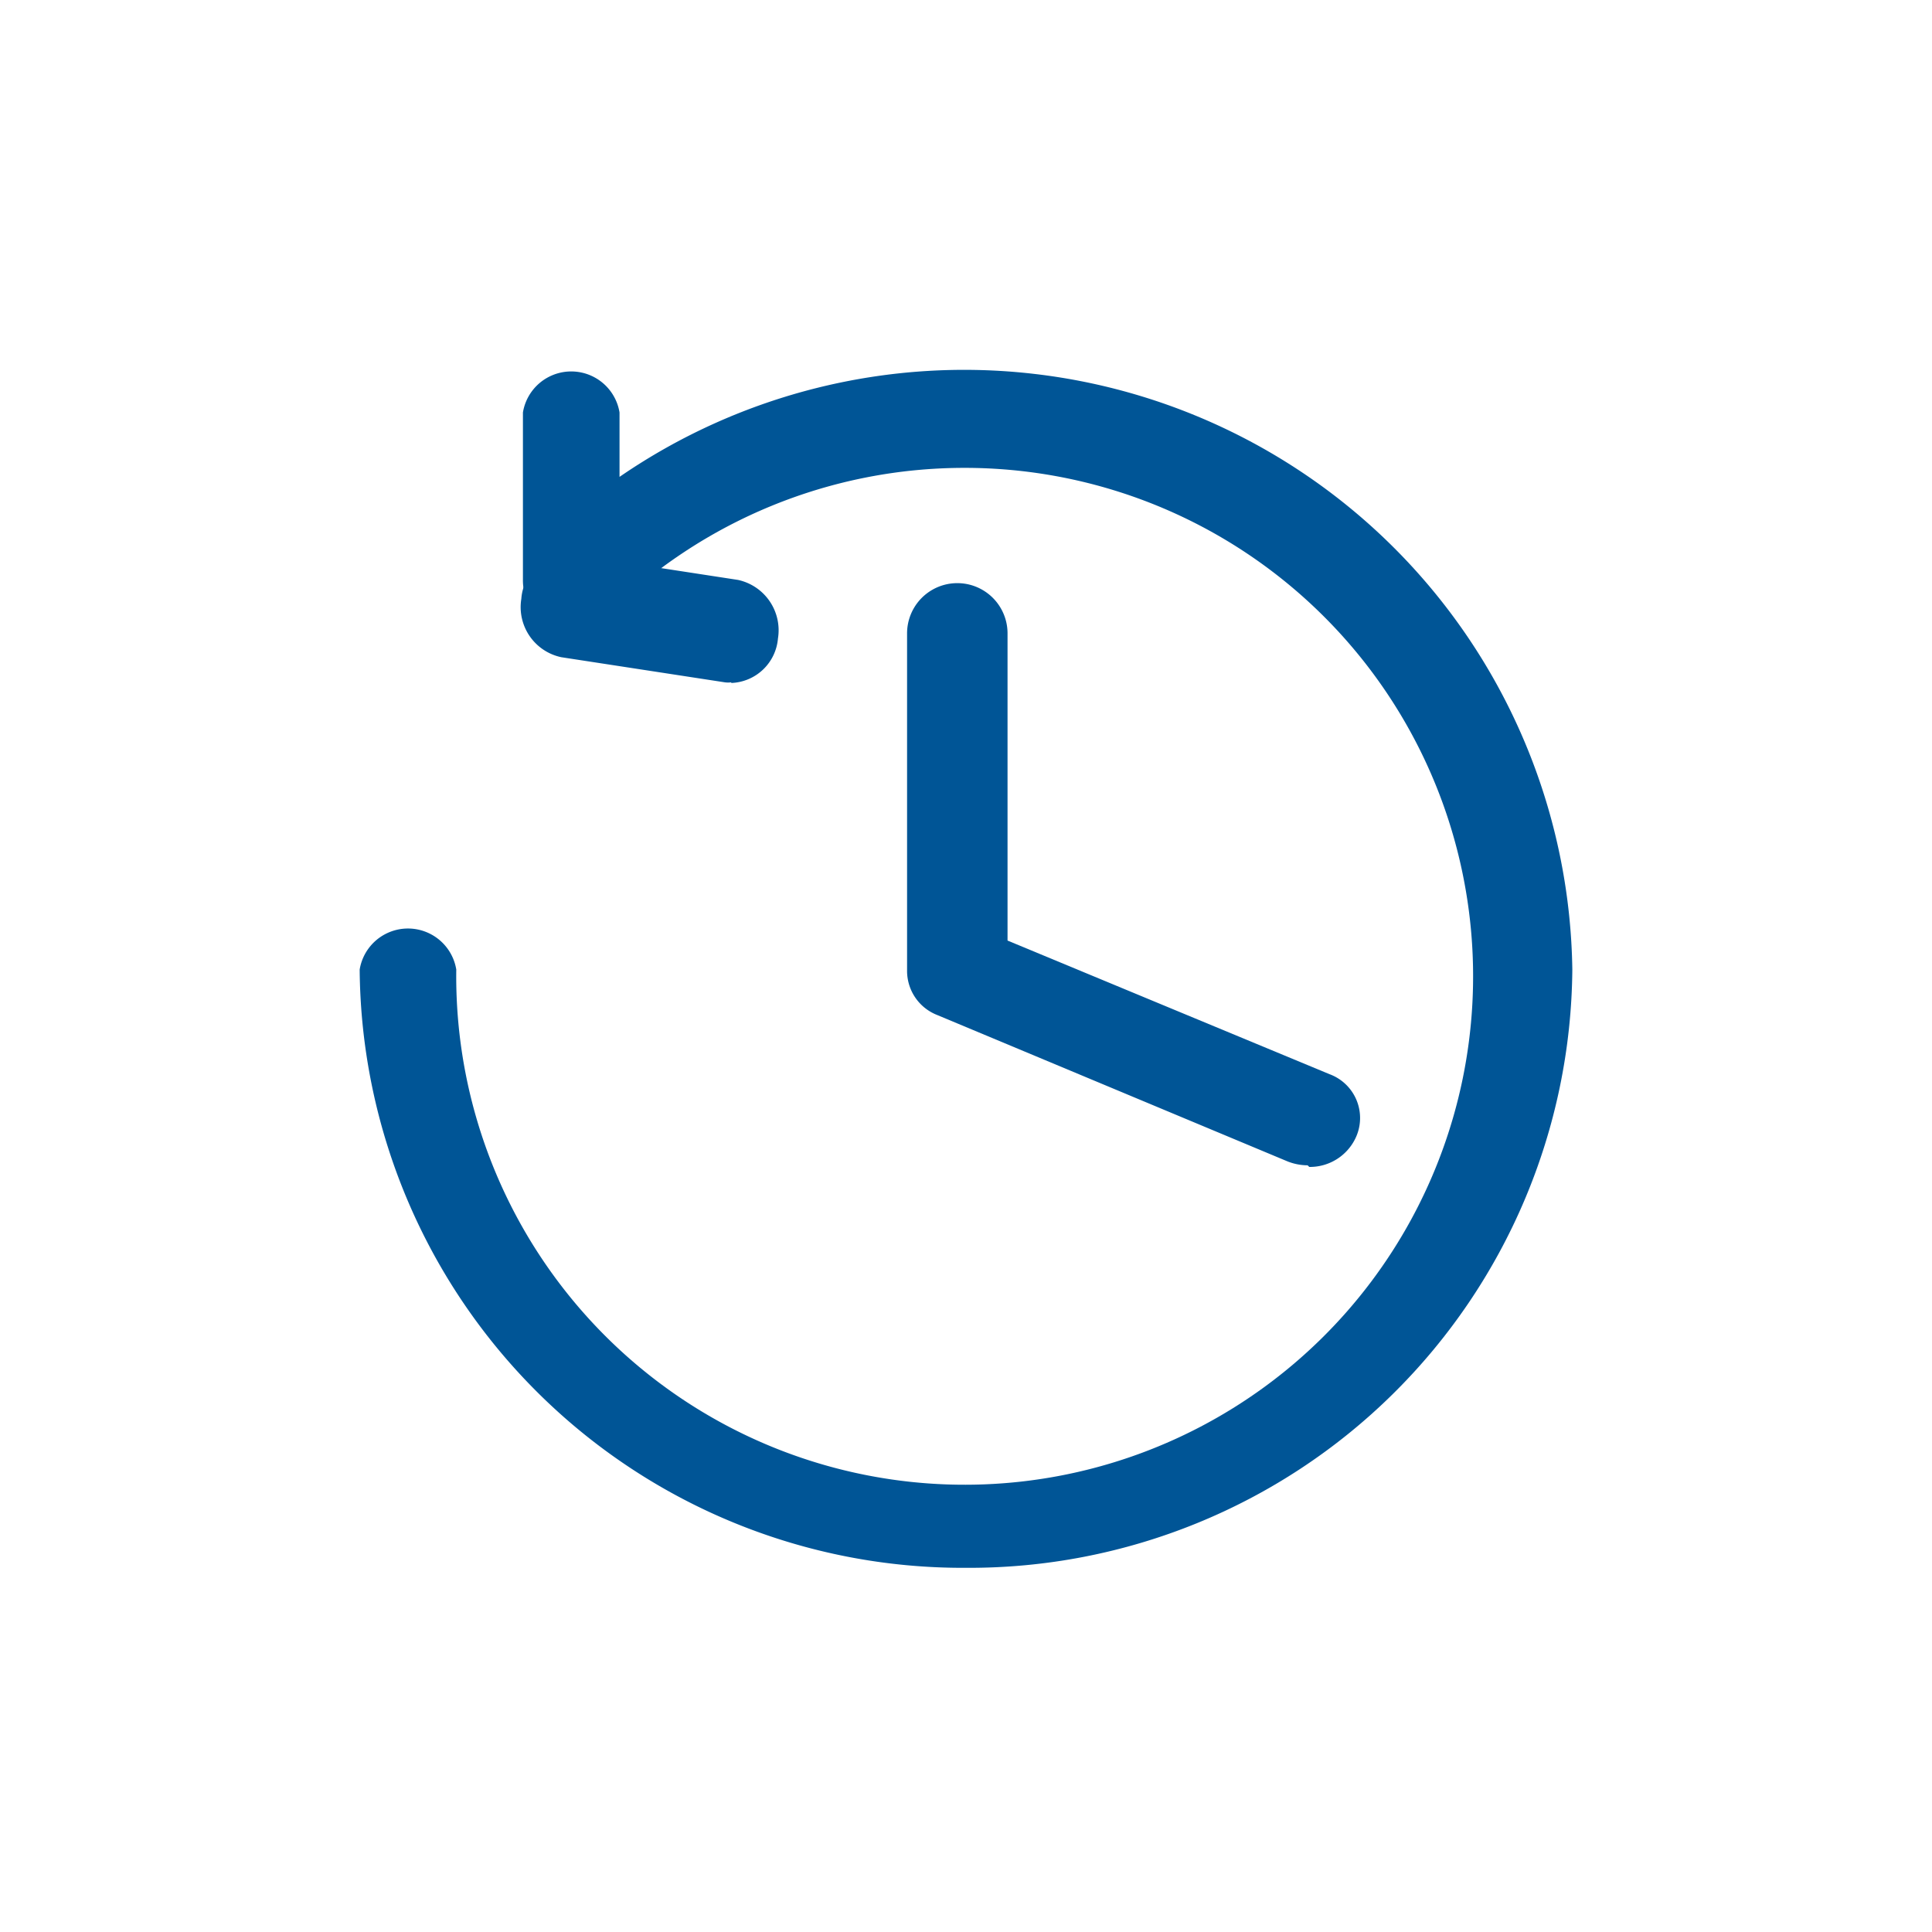 <svg xmlns="http://www.w3.org/2000/svg" xmlns:xlink="http://www.w3.org/1999/xlink" viewBox="0 0 60 60" width="60" height="60">
  <path fill="#005596" d="M30,48.69A18.73,18.73,0,0,1,11.17,30.11a1.52,1.52,0,0,1,3,0A15.79,15.79,0,1,0,30,14.53,15.79,15.79,0,0,0,18.84,19.1a1.52,1.52,0,0,1-1.66.32A1.5,1.5,0,0,1,16.24,18V12.81a1.52,1.52,0,0,1,3,0v2A18.89,18.89,0,0,1,48.83,30.11,18.73,18.73,0,0,1,30,48.69"/>
  <path fill="#005596" d="M22.71,21.19a.71.71,0,0,1-.2,0l-5.08-.78a1.59,1.59,0,0,1-1.24-1.81,1.48,1.48,0,0,1,1.65-1.37l5.08.78a1.6,1.6,0,0,1,1.24,1.82,1.51,1.51,0,0,1-1.45,1.38"/>
  <path fill="#005596" d="M40.61,36.19a1.71,1.71,0,0,1-.62-.12L29.1,31.52a1.47,1.47,0,0,1-.93-1.35V19.67a1.56,1.56,0,0,1,3.12,0v9.54l10,4.15a1.45,1.45,0,0,1,.8,2,1.57,1.57,0,0,1-1.43.88"/>
</svg>